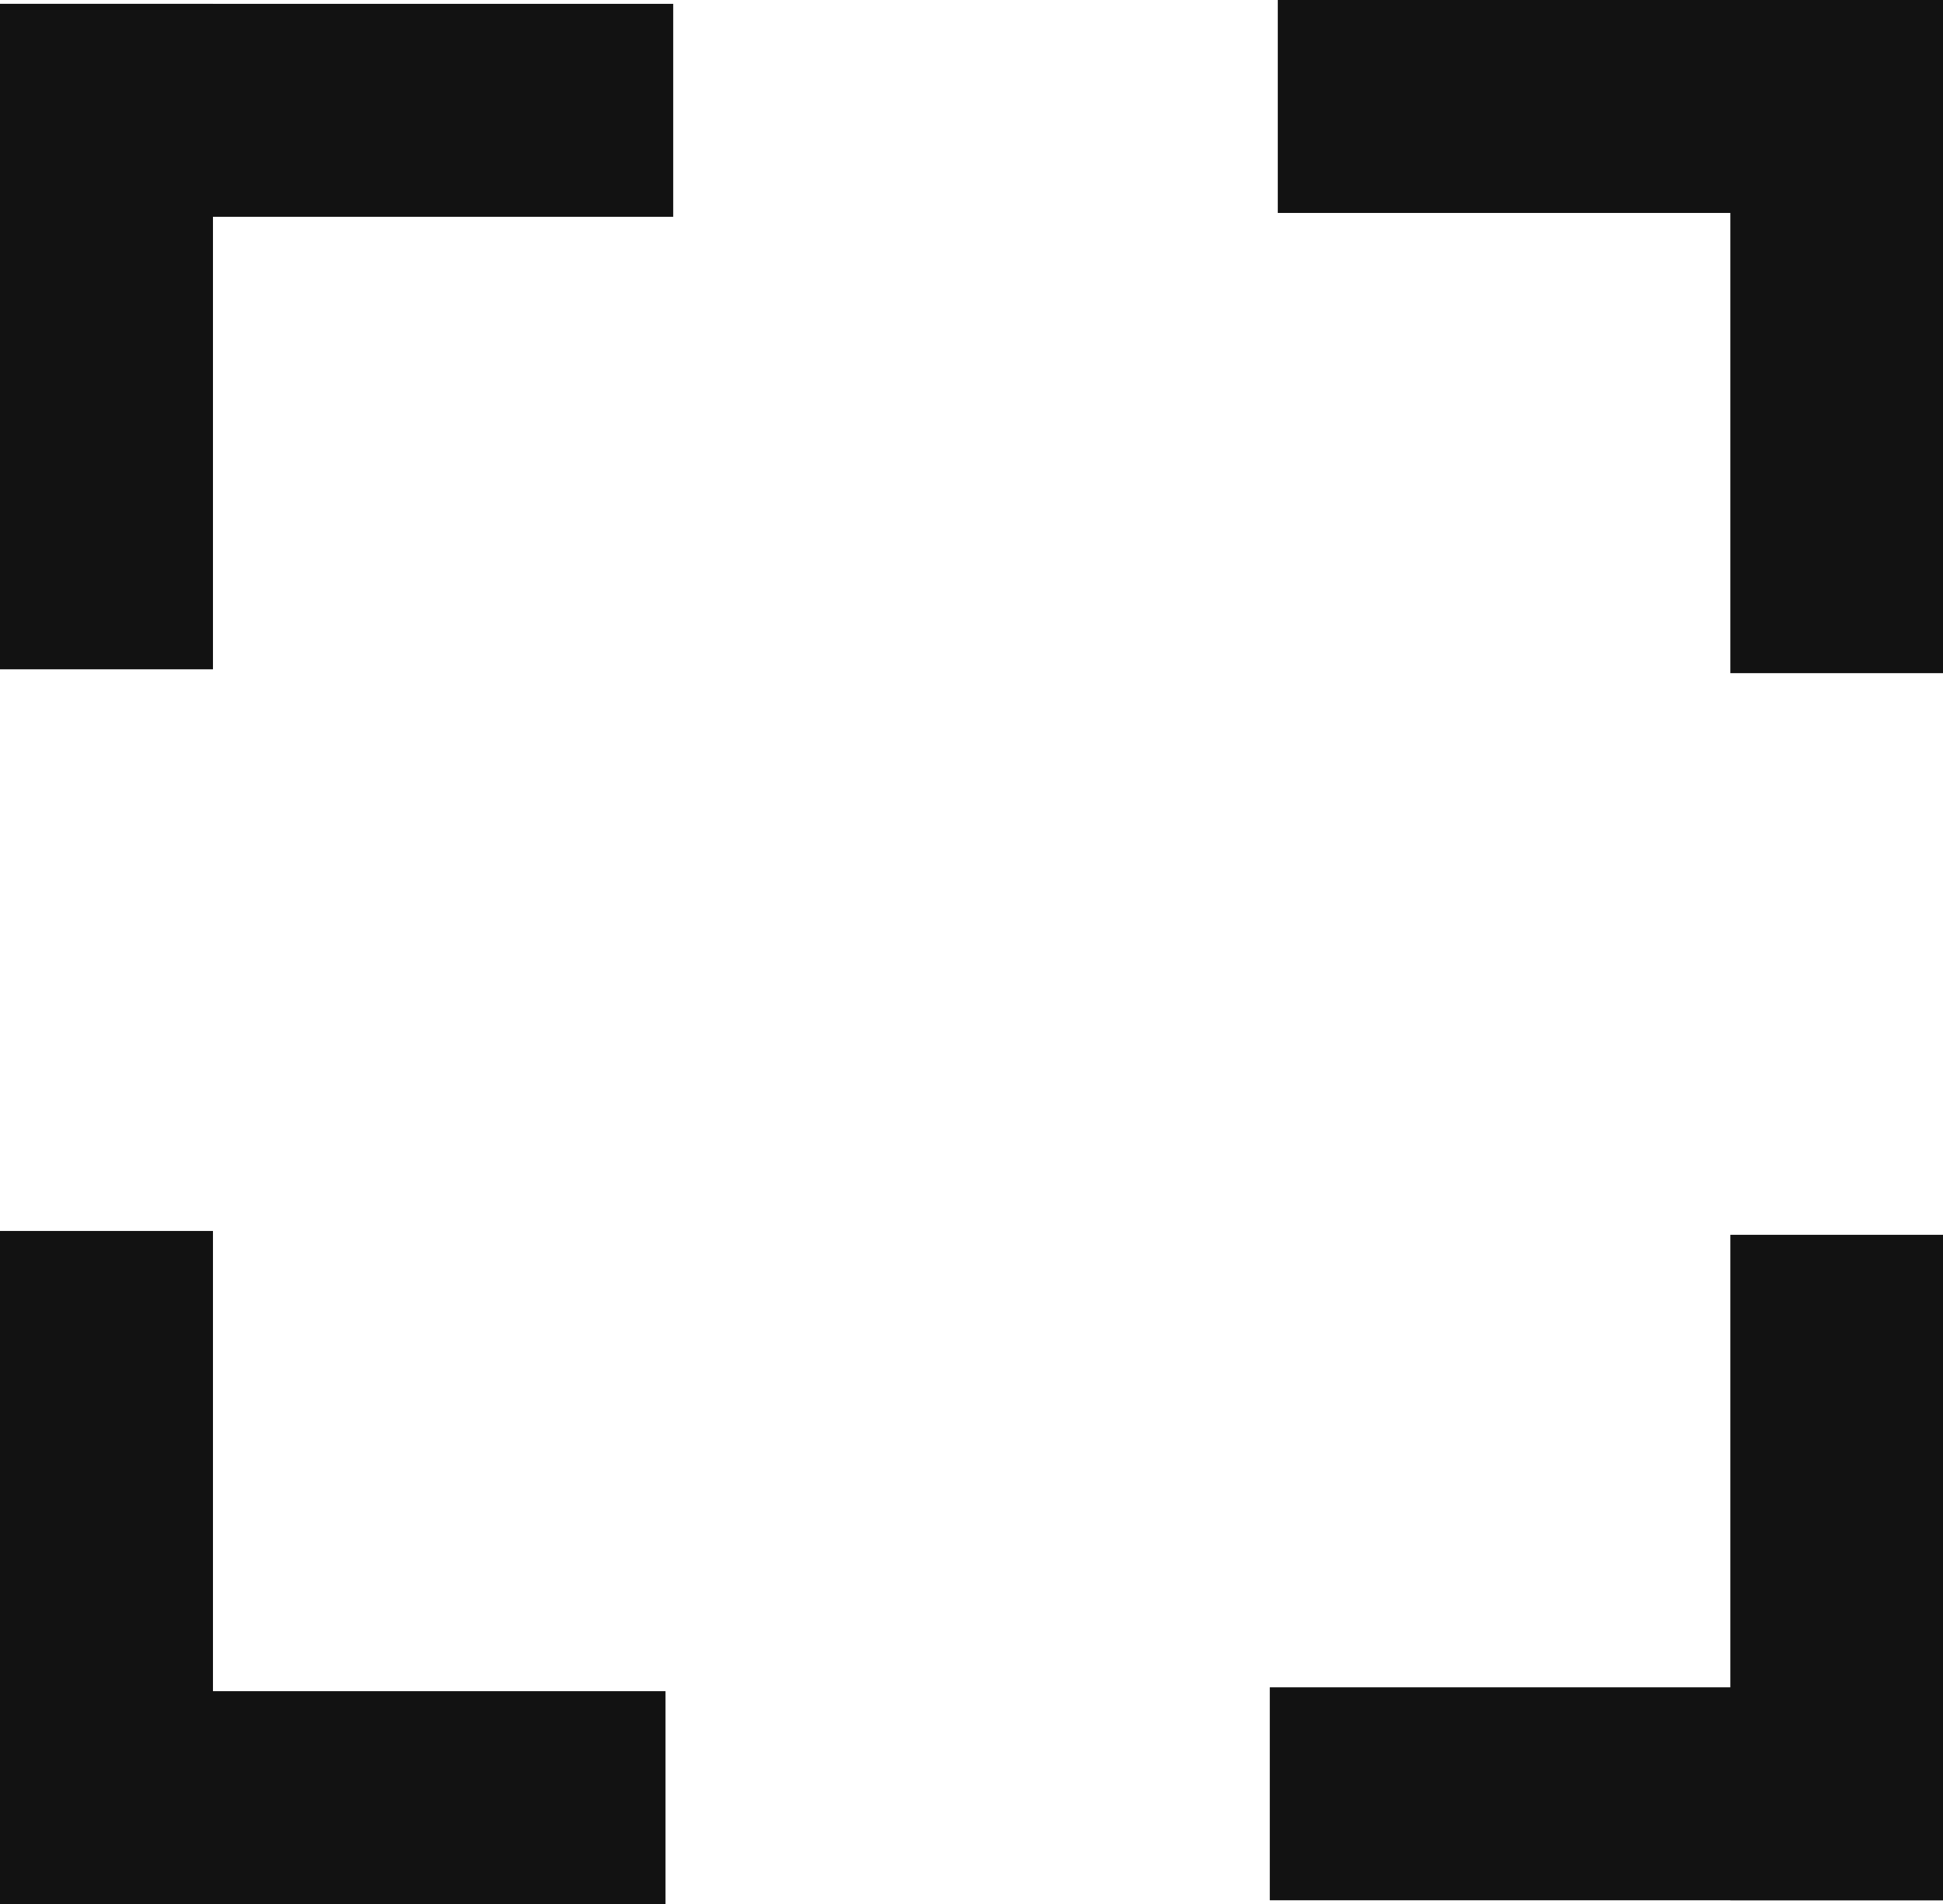 <svg xmlns="http://www.w3.org/2000/svg" viewBox="0 0 65.69 64.38"><defs><style>.cls-1{fill:#121212;}</style></defs><g id="Layer_2" data-name="Layer 2"><g id="Layer_1-2" data-name="Layer 1"><rect class="cls-1" y="0.13" width="7.2" height="22.5"/><rect class="cls-1" y="0.13" width="22.76" height="7.2"/><rect class="cls-1" x="43.2" width="22.5" height="7.2"/><rect class="cls-1" x="58.5" width="7.2" height="22.76"/><rect class="cls-1" x="58.5" y="41.75" width="7.2" height="22.5"/><rect class="cls-1" x="42.93" y="57.05" width="22.76" height="7.2"/><rect class="cls-1" y="57.18" width="22.5" height="7.2"/><rect class="cls-1" y="41.62" width="7.2" height="22.76"/></g></g></svg>